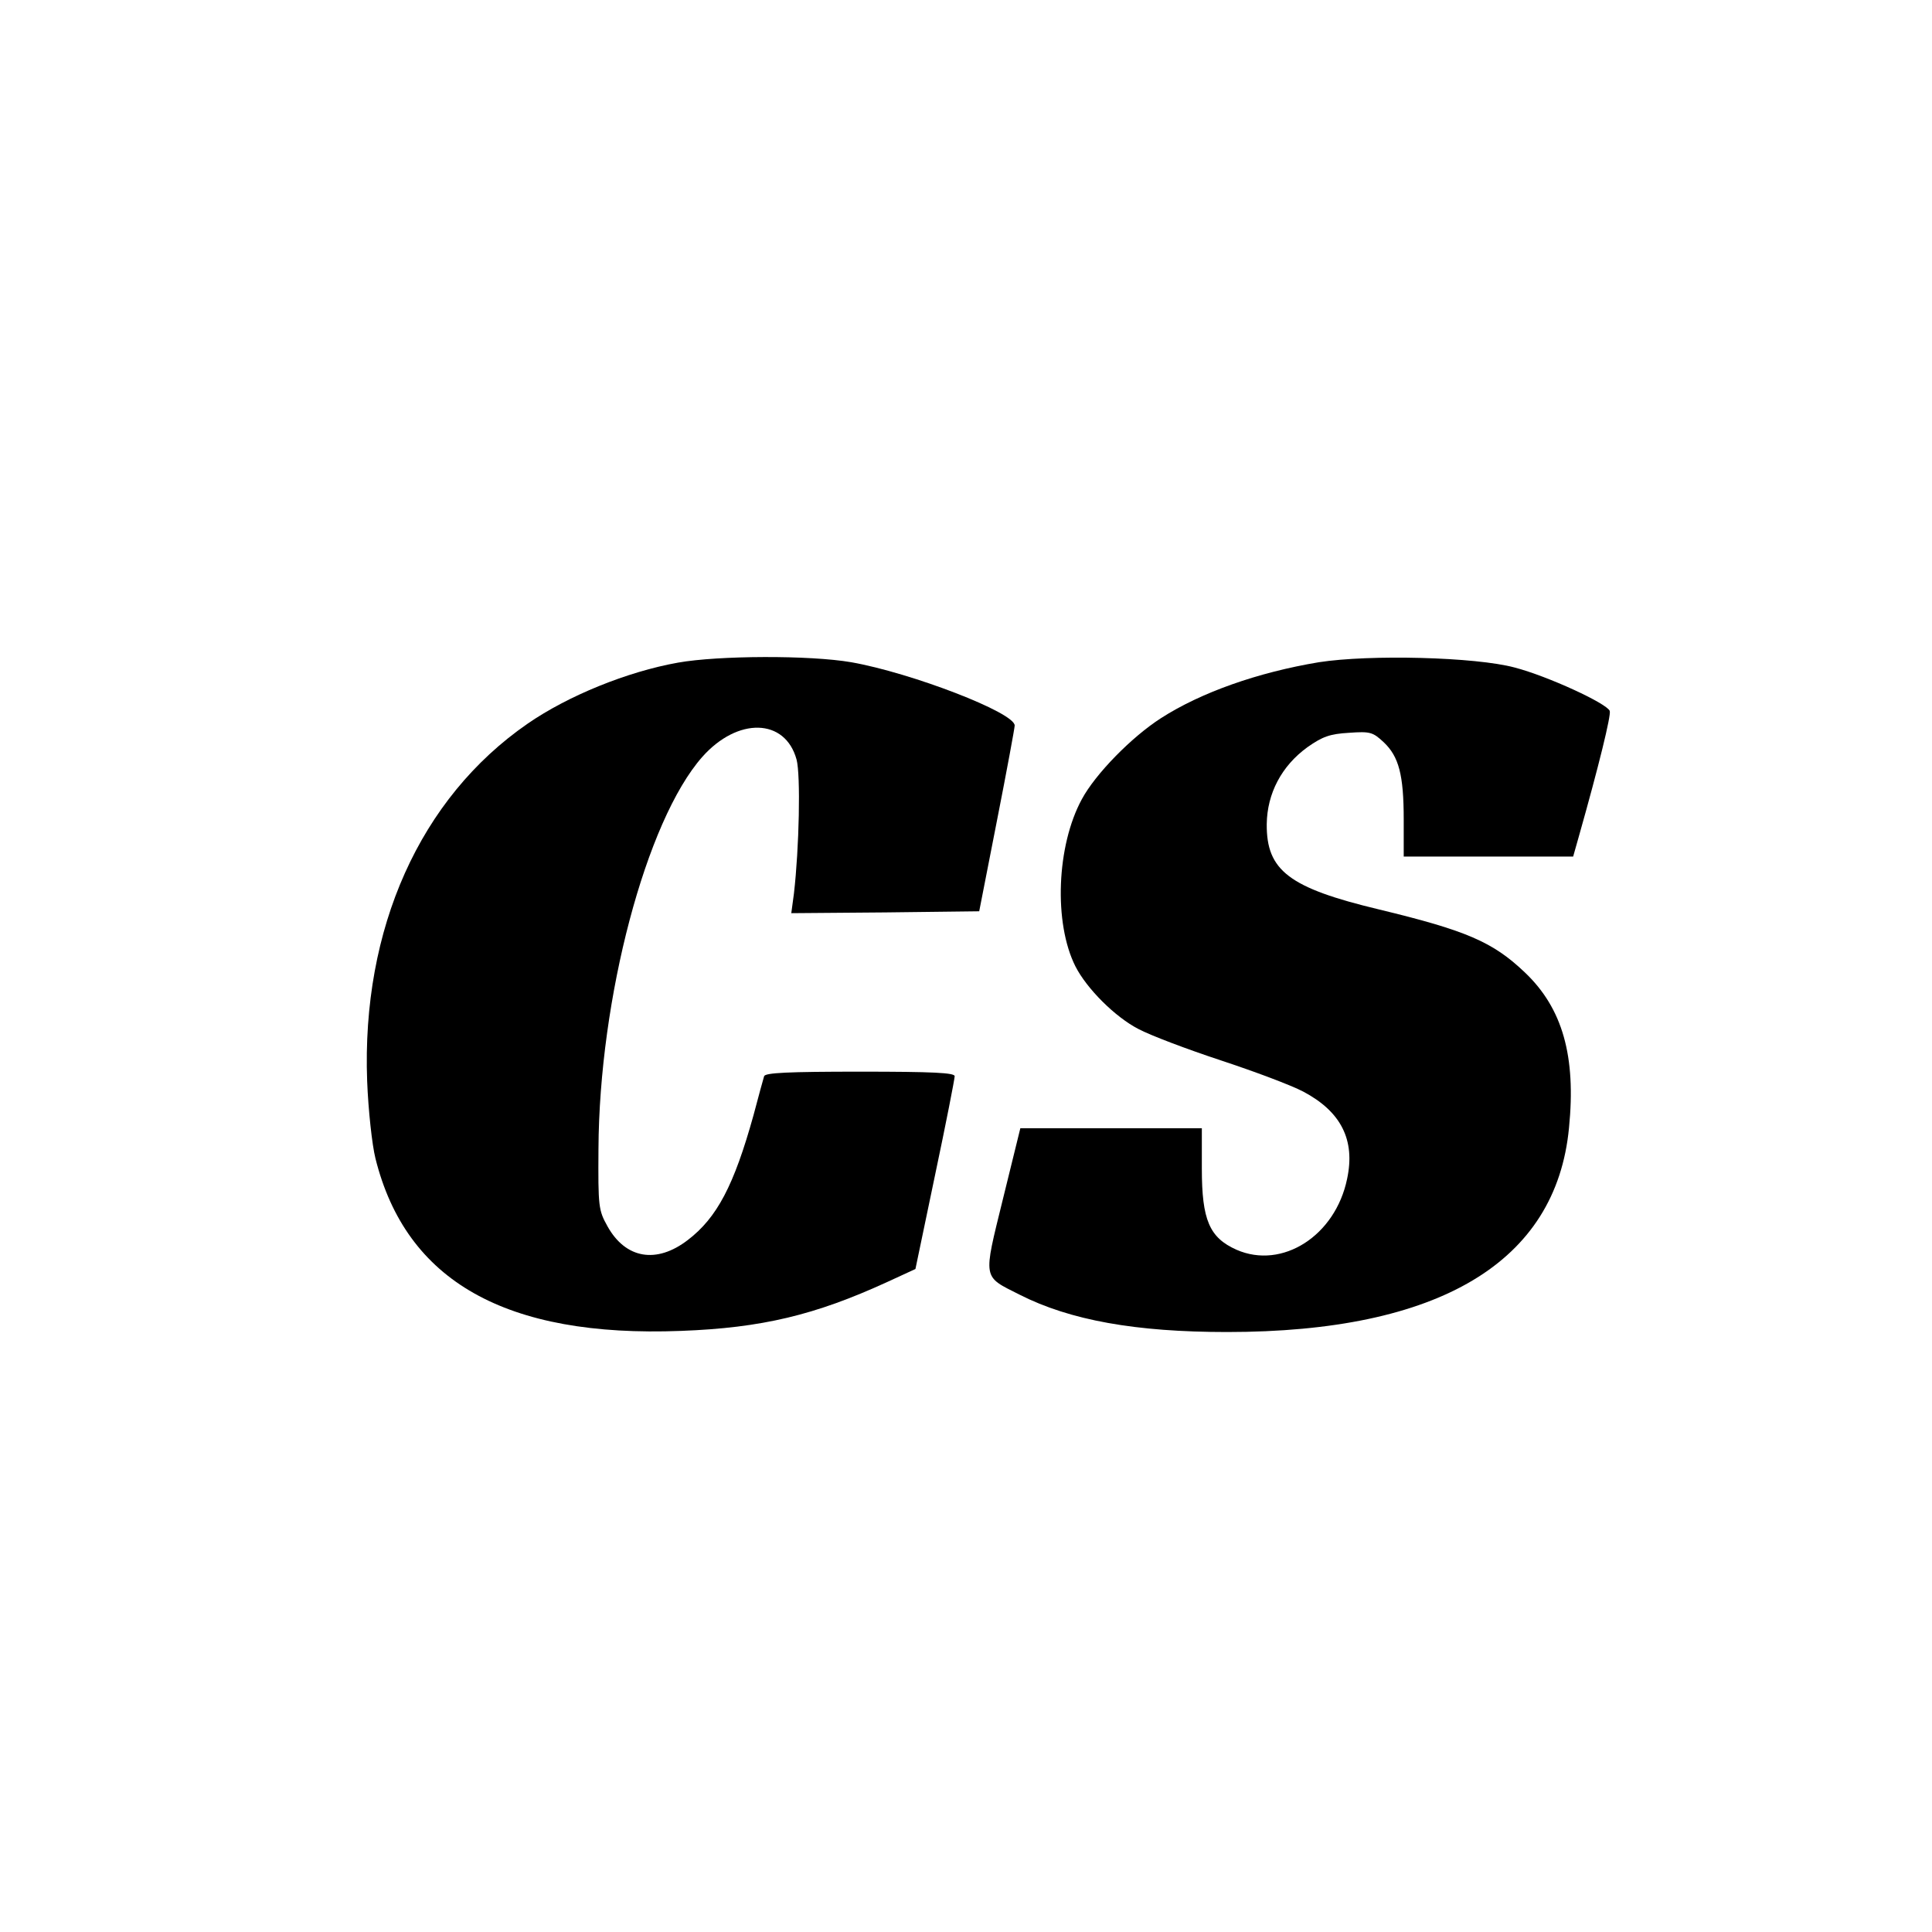 <?xml version="1.0" standalone="no"?>
<!DOCTYPE svg PUBLIC "-//W3C//DTD SVG 20010904//EN"
 "http://www.w3.org/TR/2001/REC-SVG-20010904/DTD/svg10.dtd">
<svg version="1.0" xmlns="http://www.w3.org/2000/svg"
 width="512pt" height="512pt" viewBox="0 0 512 512"
 preserveAspectRatio="xMidYMid meet">
<g transform="translate(0,512) scale(0.1,-0.1)"
fill="#000000" stroke="none">
<path d="M1797 3364 c-135 -24 -292 -88 -399 -162 -285 -197 -440 -543 -425
-947 3 -77 13 -169 22 -205 81 -325 345 -475 810 -457 214 8 355 42 545 129
l76 35 52 249 c29 137 52 255 52 262 0 9 -57 12 -250 12 -192 0 -252 -3 -255
-12 -2 -7 -15 -53 -28 -103 -52 -187 -97 -272 -174 -331 -83 -64 -165 -50
-213 36 -24 43 -25 52 -24 205 2 400 126 870 275 1039 94 106 220 103 250 -7
11 -41 7 -234 -7 -355 l-7 -52 249 2 249 3 47 240 c26 132 47 246 47 252 2 34
-274 140 -433 168 -110 19 -352 18 -459 -1z"/>
<path d="M3495 3365 c-162 -27 -312 -80 -418 -148 -78 -50 -174 -148 -210
-215 -67 -123 -75 -328 -17 -443 30 -59 105 -134 167 -166 32 -17 130 -54 218
-83 88 -29 187 -66 219 -83 100 -53 138 -128 116 -231 -31 -151 -172 -241
-293 -188 -72 32 -92 79 -92 215 l0 107 -240 0 -241 0 -46 -187 c-53 -216 -55
-204 44 -254 134 -68 308 -99 550 -99 562 0 872 185 906 541 19 190 -17 317
-117 412 -85 81 -155 111 -387 167 -238 57 -298 103 -297 226 1 81 39 154 108
204 40 28 59 35 110 38 56 4 63 2 92 -25 40 -38 53 -86 53 -205 l0 -98 225 0
224 0 15 53 c53 187 86 322 82 333 -8 20 -164 92 -252 115 -104 28 -384 35
-519 14z"/>
</g>
</svg>
